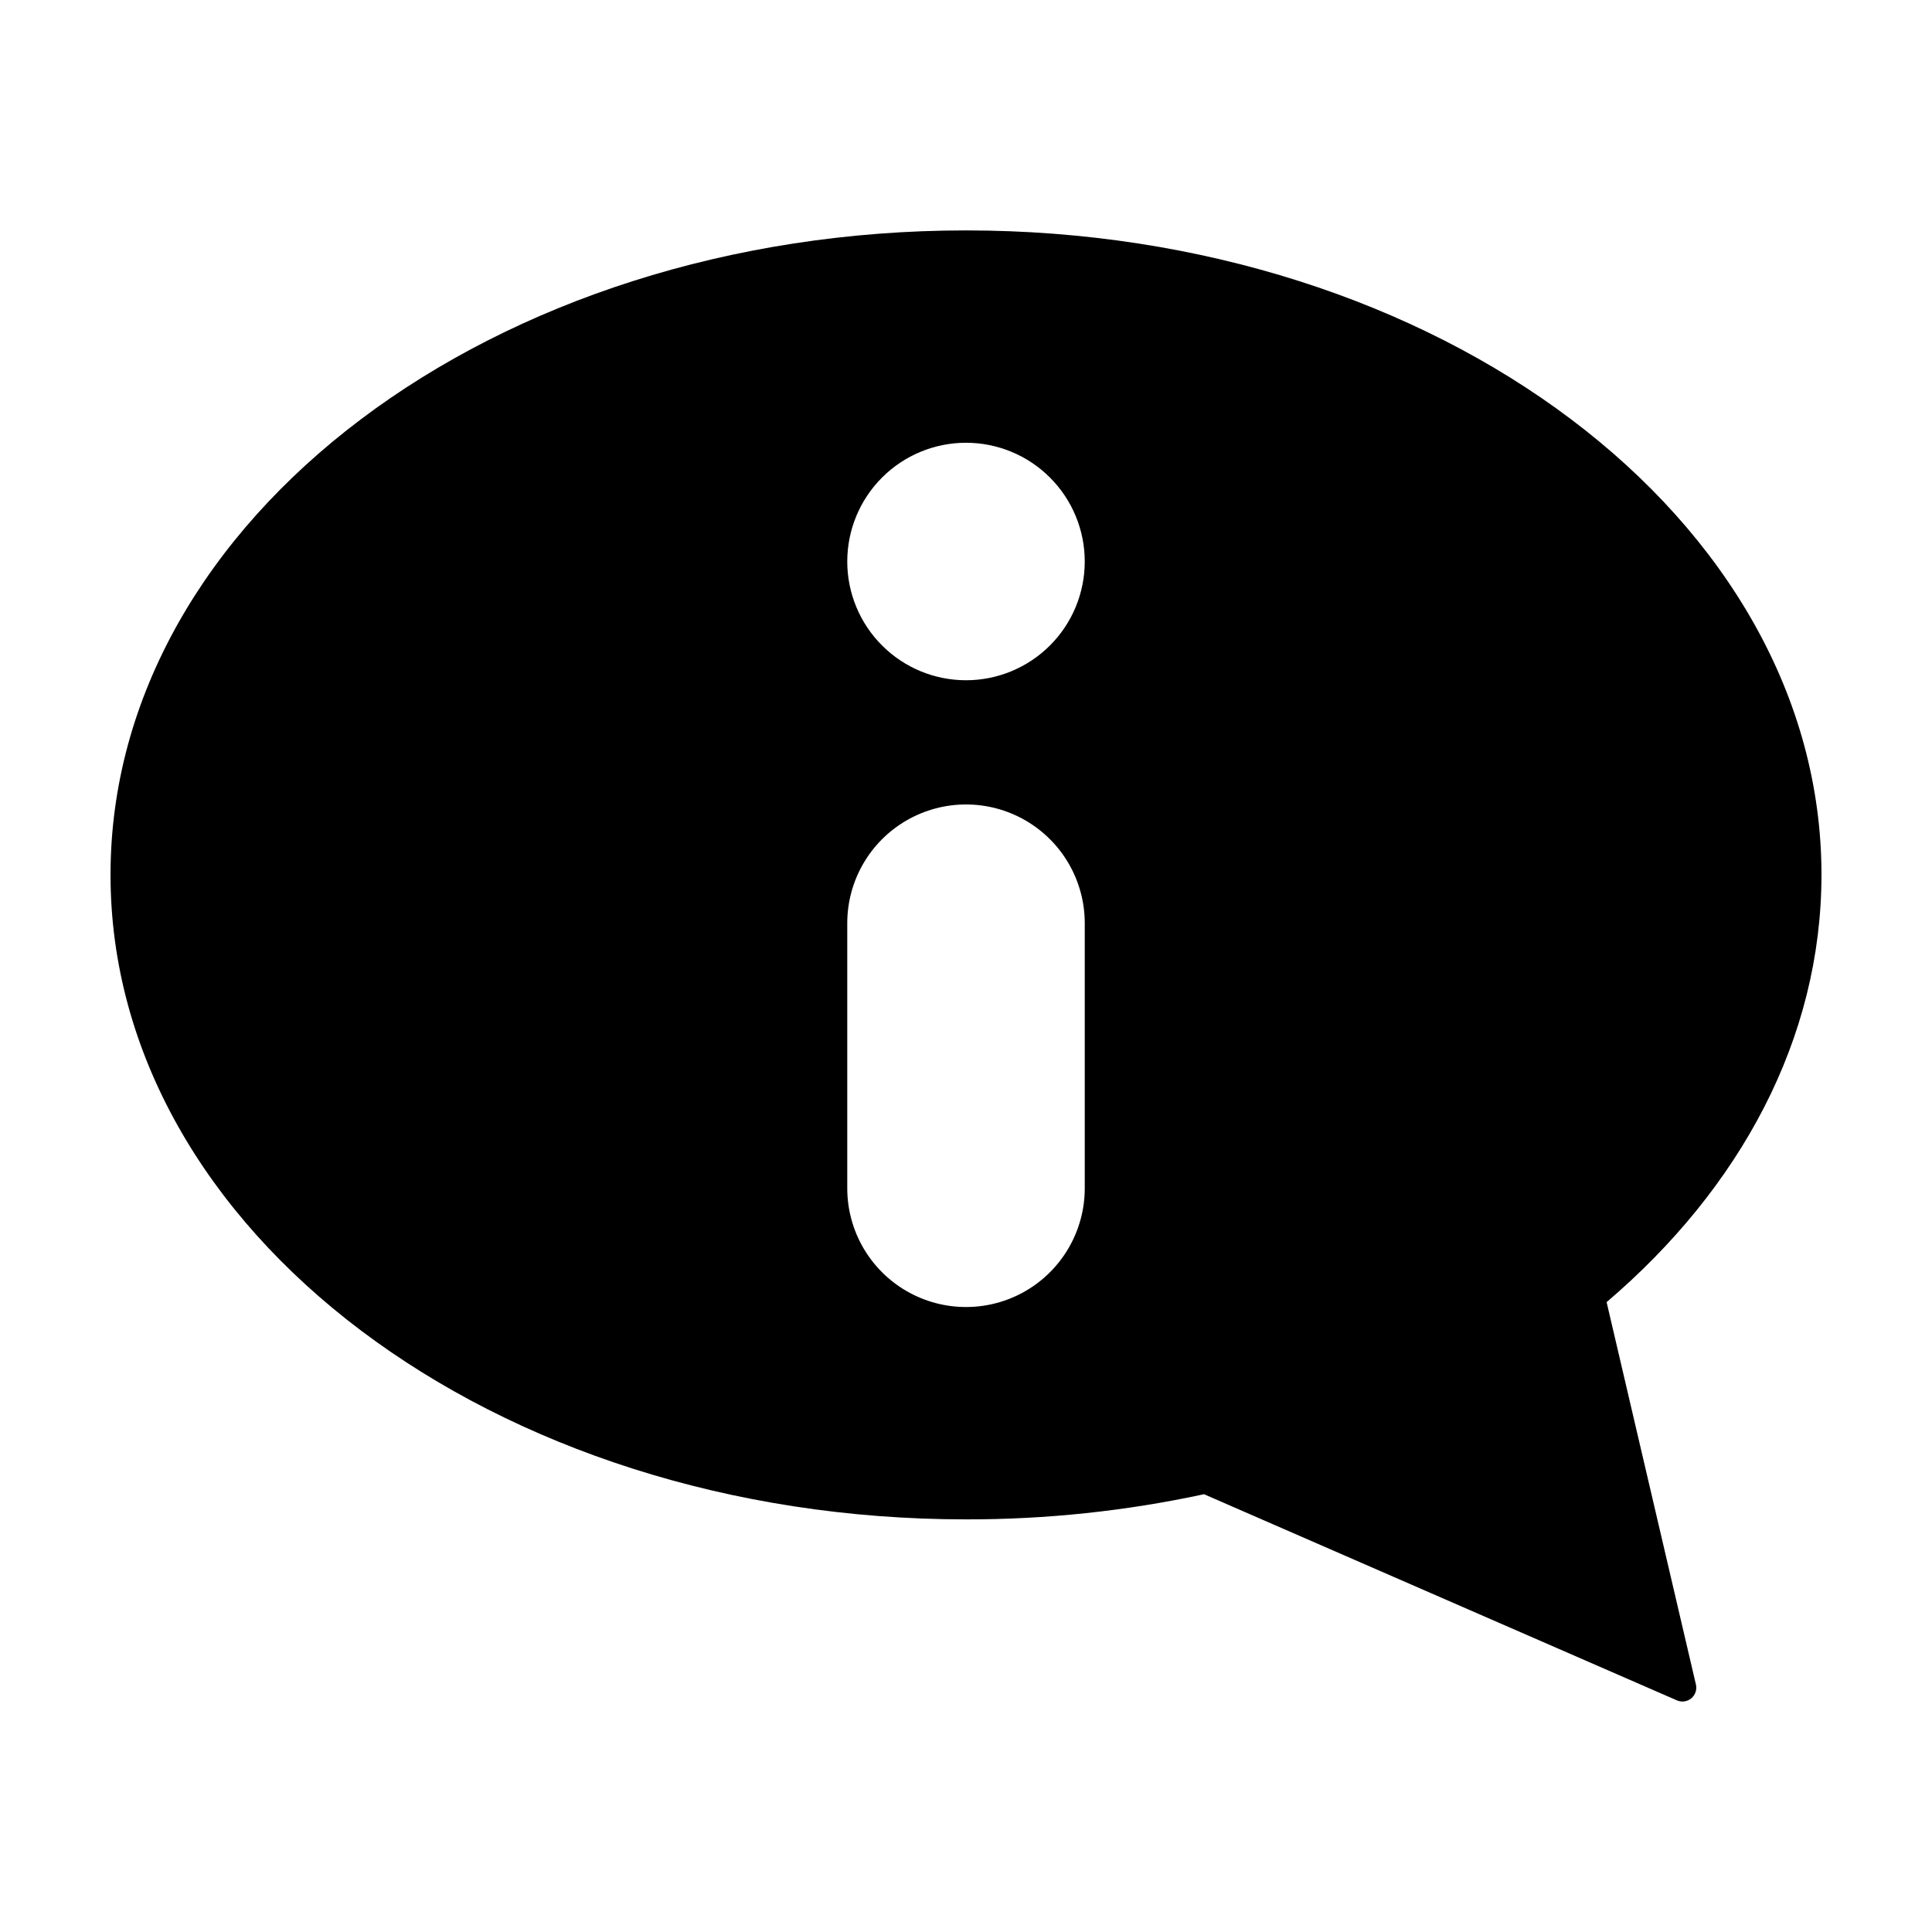 <?xml version="1.0" encoding="UTF-8"?>
<!-- Uploaded to: ICON Repo, www.svgrepo.com, Generator: ICON Repo Mixer Tools -->
<svg fill="#000000" width="800px" height="800px" version="1.1" viewBox="144 144 512 512" xmlns="http://www.w3.org/2000/svg">
 <path d="m626.71 375.83c0-94.305-101.5-170.77-226.71-170.77-125.21 0-226.71 76.461-226.71 170.77 0 94.359 101.5 170.82 226.71 170.82 21.203 0.035 42.352-2.199 63.078-6.668l125.32 54.633c1.273 0.559 2.75 0.348 3.816-0.543 1.066-0.887 1.539-2.305 1.223-3.656l-23.668-101.34c35.422-30.176 56.938-69.801 56.938-113.25zm-195.24 83.074c0 11.242-6 21.633-15.734 27.254-9.738 5.621-21.734 5.621-31.469 0-9.738-5.621-15.734-16.012-15.734-27.254v-70.242c0-11.242 5.996-21.633 15.734-27.254 9.734-5.621 21.73-5.621 31.469 0 9.734 5.621 15.734 16.012 15.734 27.254zm-31.469-134.63c-8.348 0-16.352-3.316-22.25-9.219-5.902-5.898-9.219-13.902-9.219-22.25 0-8.344 3.316-16.348 9.219-22.25 5.898-5.902 13.902-9.219 22.25-9.219 8.344 0 16.348 3.316 22.25 9.219s9.219 13.906 9.219 22.25c0 8.348-3.316 16.352-9.219 22.25-5.902 5.902-13.906 9.219-22.25 9.219z"/>
</svg>
